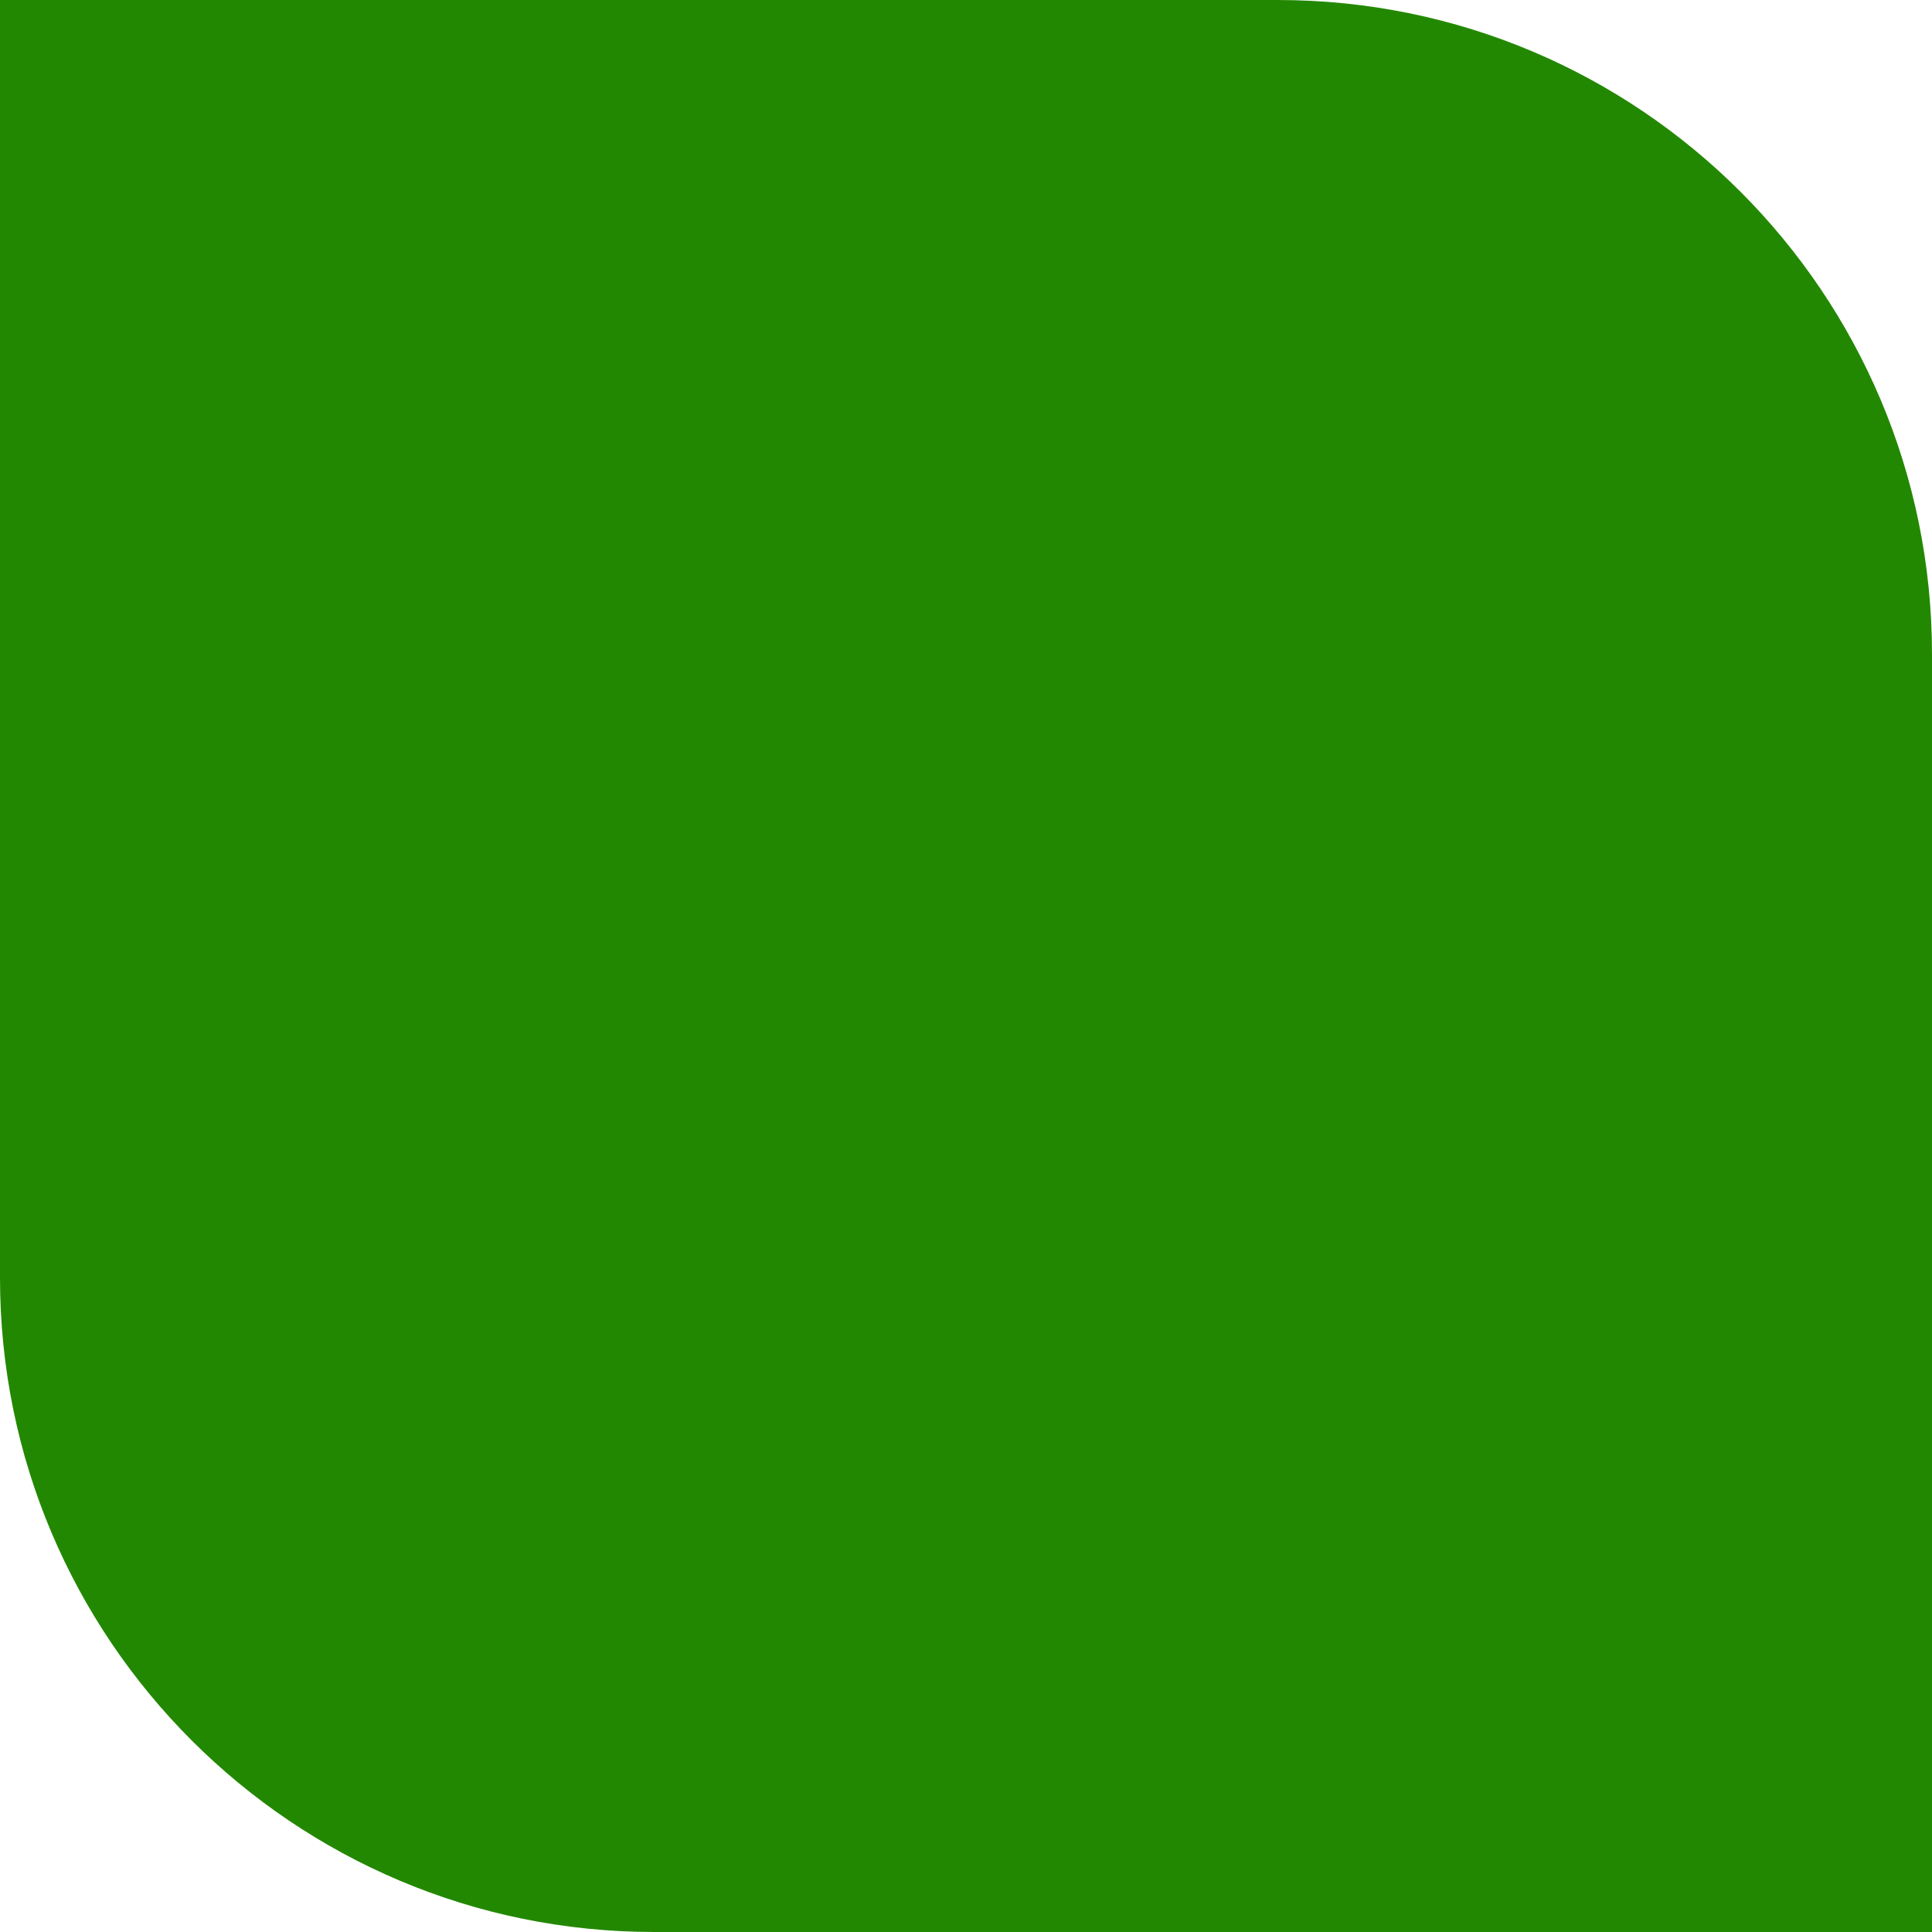 <?xml version="1.0" encoding="UTF-8" standalone="no"?><svg xmlns="http://www.w3.org/2000/svg" xmlns:xlink="http://www.w3.org/1999/xlink" fill="#000000" height="1500" preserveAspectRatio="xMidYMid meet" version="1" viewBox="0.0 0.0 1500.0 1500.0" width="1500" zoomAndPan="magnify"><g id="change1_1"><path d="M1500,507.948V1500H507.948C227.416,1500,0,1272.584,0,992.052V0h992.052 C1272.584,0,1500,227.416,1500,507.948z" fill="#238801"/></g></svg>